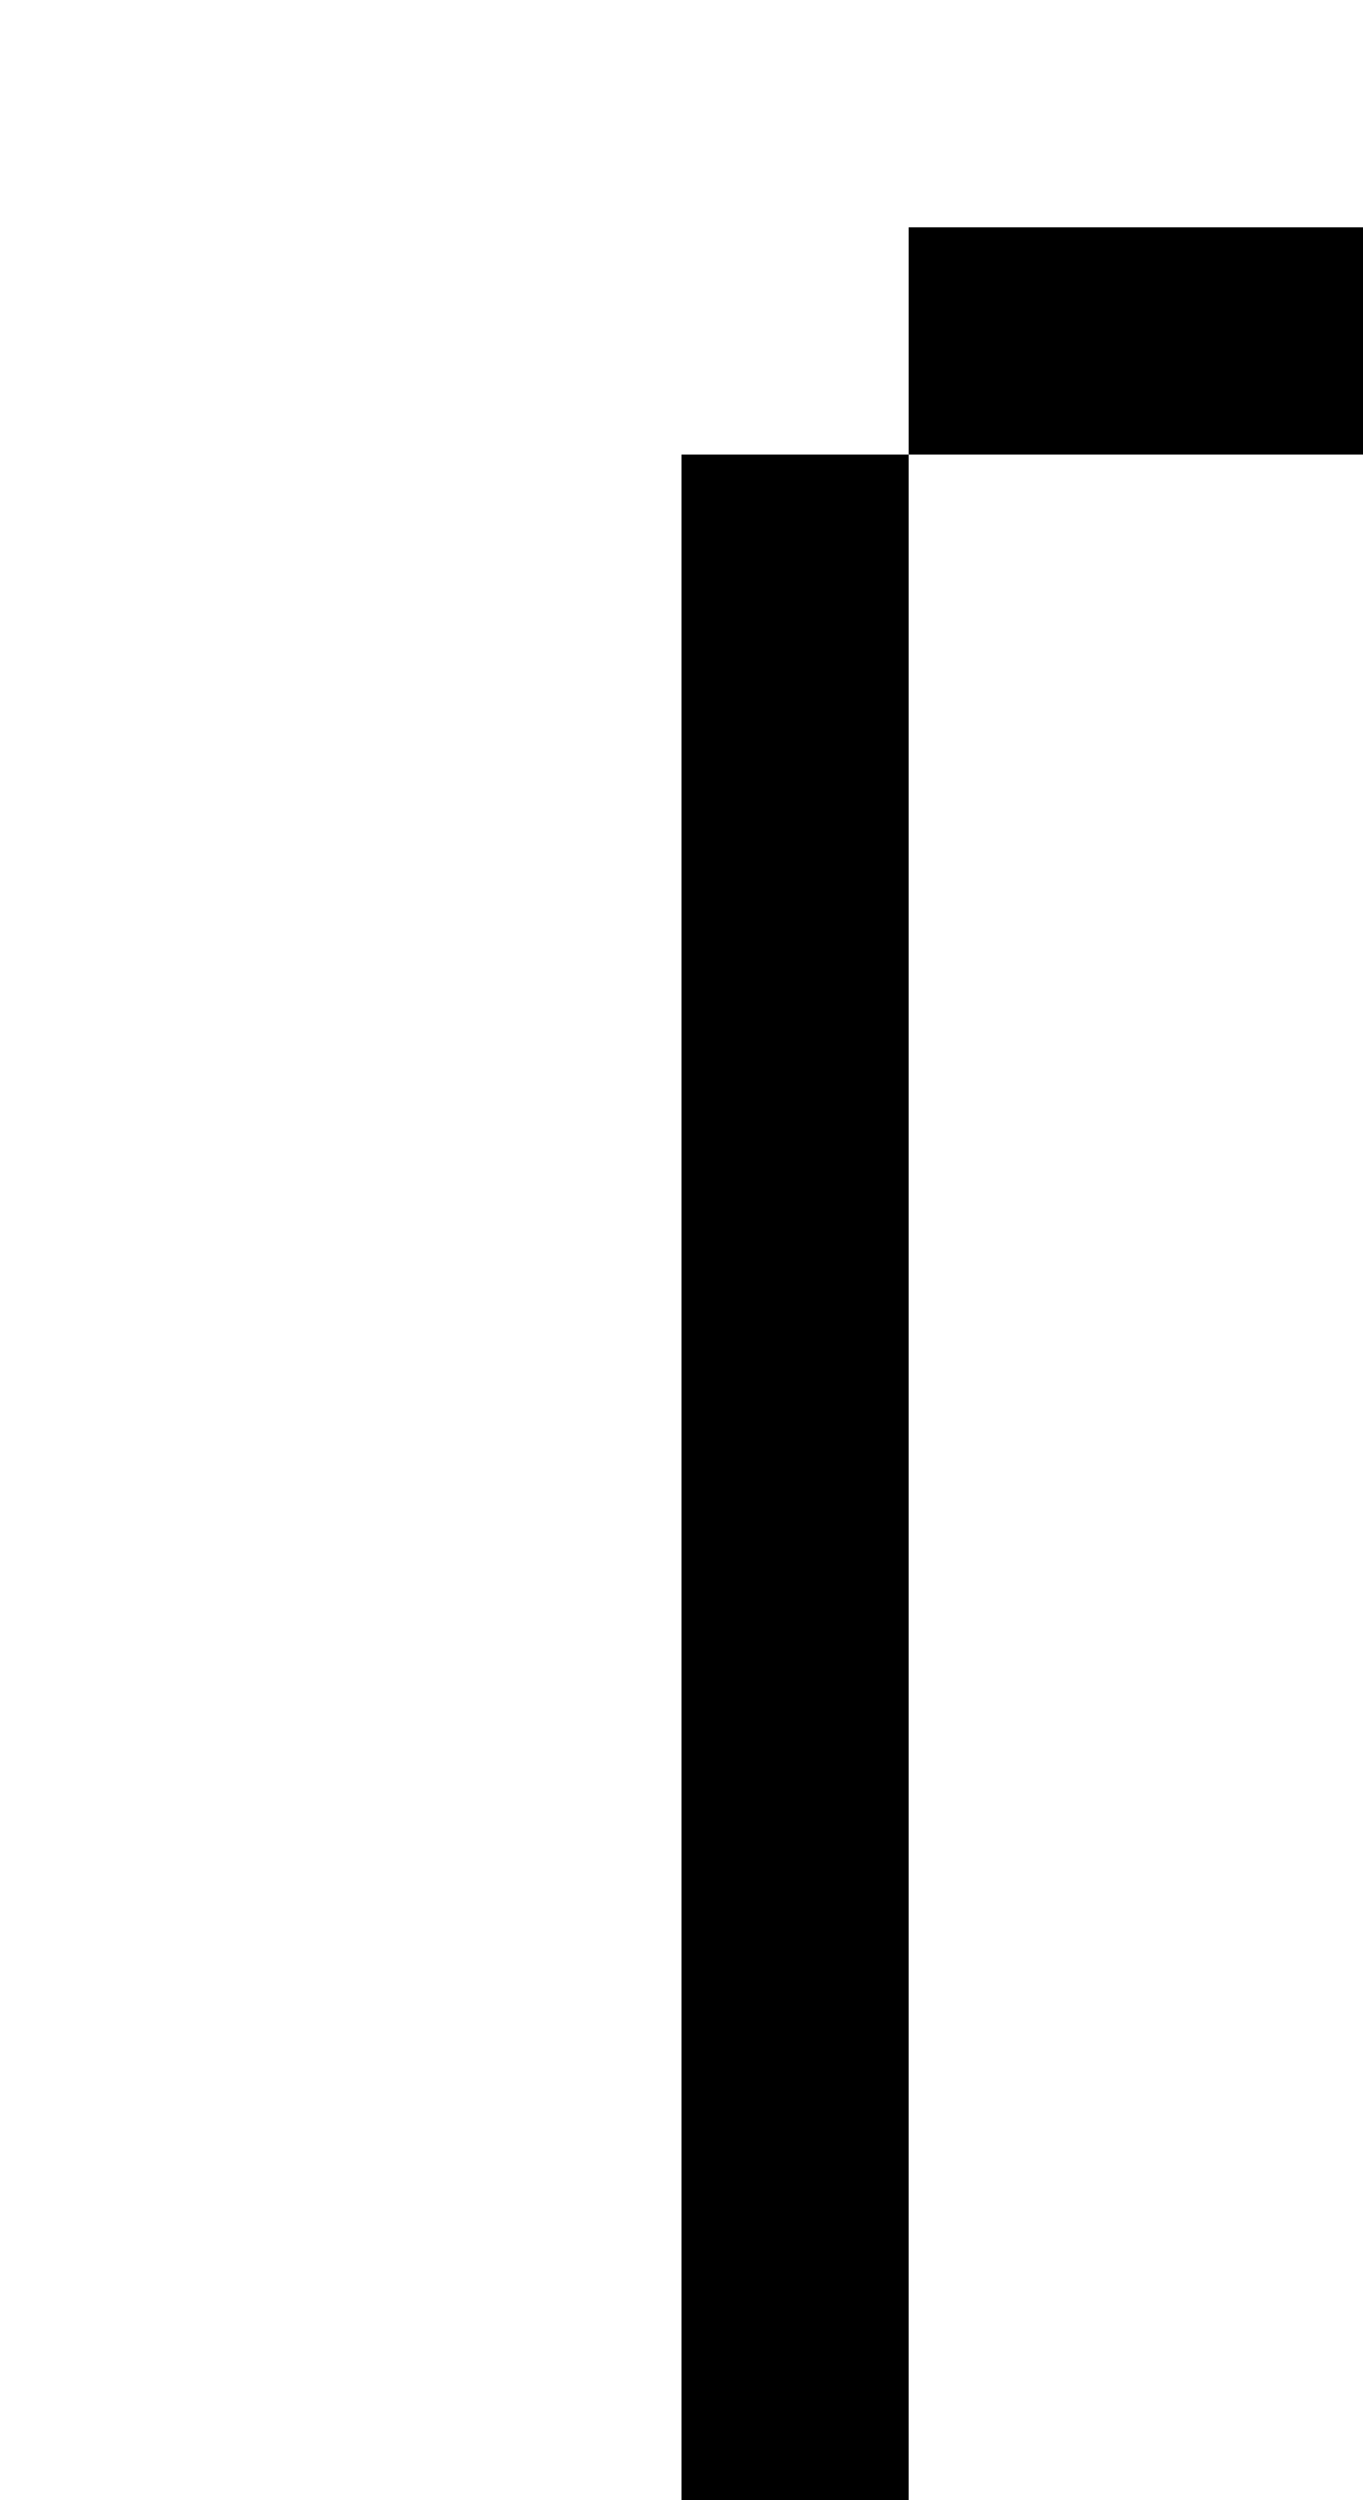 <?xml version="1.0" standalone="no"?>
<!DOCTYPE svg PUBLIC "-//W3C//DTD SVG 20010904//EN"
 "http://www.w3.org/TR/2001/REC-SVG-20010904/DTD/svg10.dtd">
<svg version="1.0" xmlns="http://www.w3.org/2000/svg"
 width="24pt" height="44pt" viewBox="0 0 24 44"
 preserveAspectRatio="xMidYMid meet">
<g transform="translate(0,44) scale(1,-1)"
fill="#000000" stroke="none">
<path d="M16 38 l0 -2 -2 0 -2 0 0 -18 0 -18 2 0 2 0 0 18 0 18 4 0 4 0 0 2 0
2 -4 0 -4 0 0 -2z"/>
</g>
</svg>
